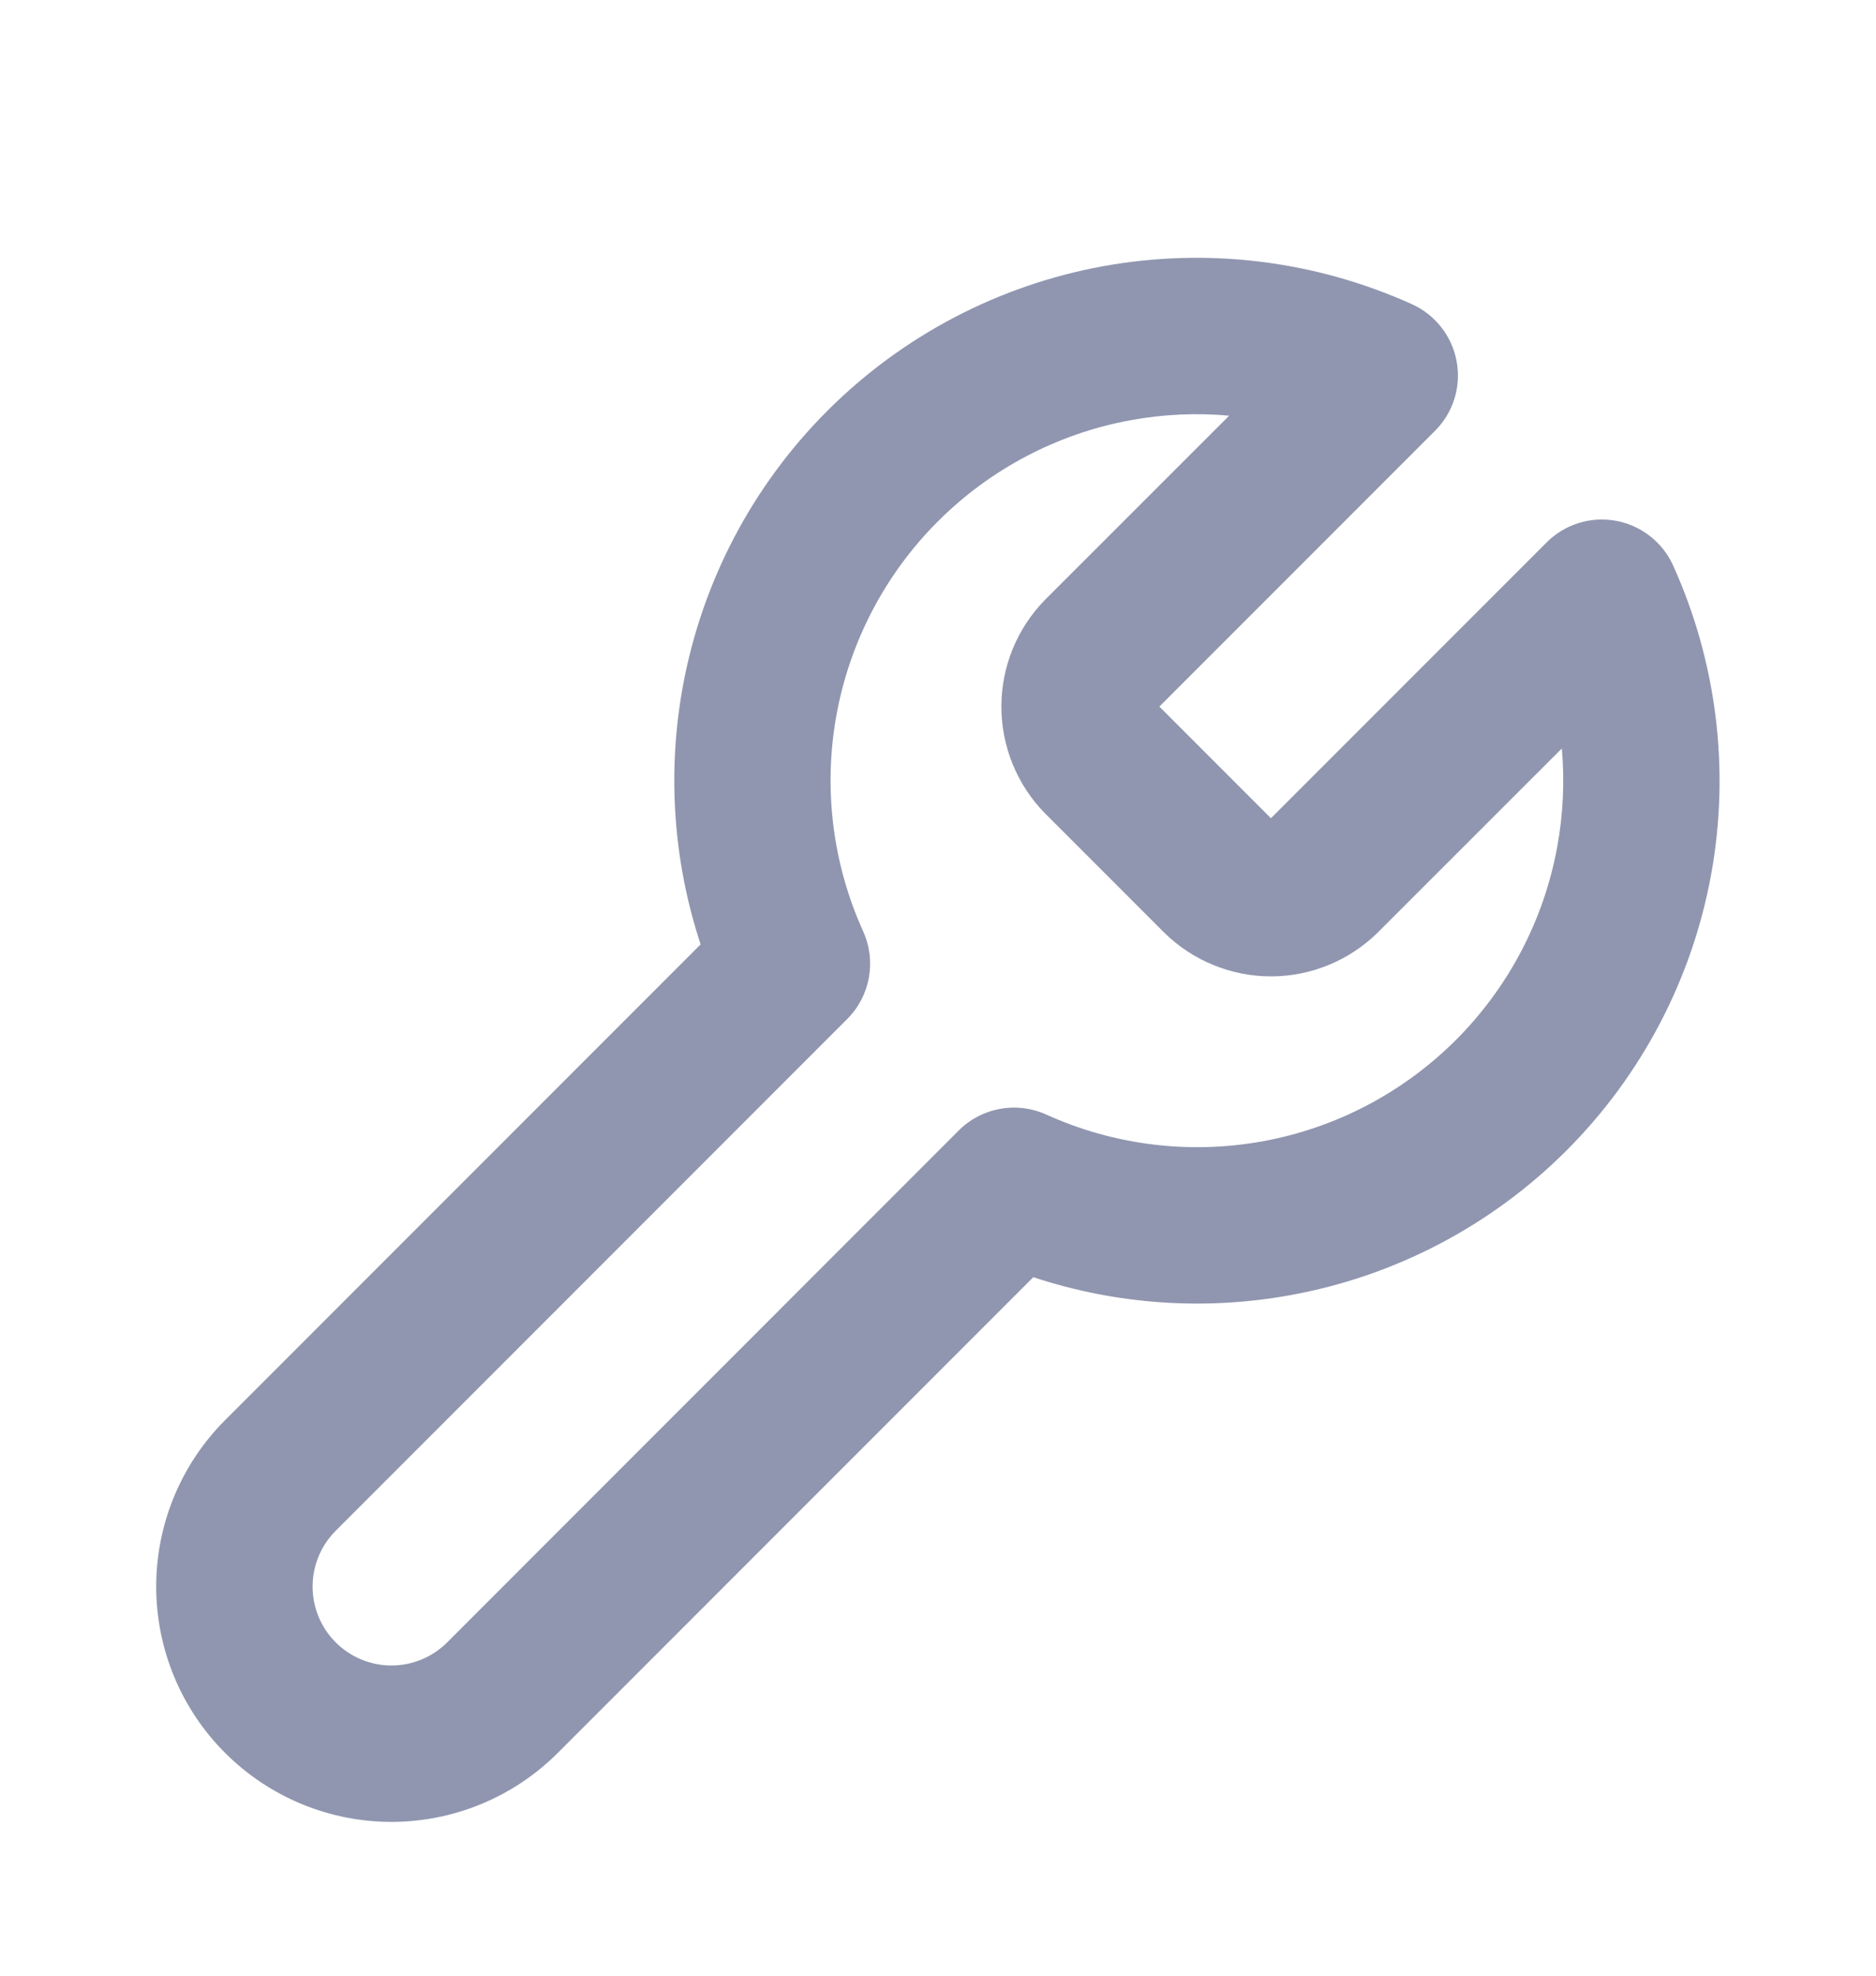 <?xml version="1.0" encoding="UTF-8"?>
<svg xmlns="http://www.w3.org/2000/svg" width="19" height="20" viewBox="0 0 19 20" fill="none">
  <g clip-path="url(#clip0_5798_106386)">
    <path fill-rule="evenodd" clip-rule="evenodd" d="M12.449 4.208C12.119 4.178 11.785 4.193 11.455 4.253C10.714 4.388 10.031 4.746 9.498 5.279C8.965 5.812 8.608 6.494 8.472 7.236C8.337 7.977 8.431 8.742 8.742 9.428C8.878 9.729 8.814 10.082 8.581 10.315L3.4 15.496C3.25 15.646 3.166 15.849 3.166 16.061C3.166 16.273 3.25 16.476 3.4 16.626C3.549 16.775 3.753 16.86 3.964 16.86C4.176 16.86 4.38 16.775 4.529 16.626L9.71 11.444C9.943 11.211 10.296 11.147 10.597 11.283C11.283 11.594 12.048 11.688 12.79 11.553C13.531 11.418 14.213 11.06 14.746 10.527C15.279 9.994 15.637 9.311 15.772 8.57C15.832 8.241 15.847 7.906 15.818 7.577L13.951 9.443C13.663 9.725 13.276 9.884 12.872 9.884C12.469 9.884 12.081 9.725 11.793 9.443L11.787 9.437L10.582 8.232C10.3 7.944 10.142 7.557 10.142 7.153C10.142 6.75 10.3 6.362 10.582 6.074L10.588 6.068L12.449 4.208ZM11.171 2.695C12.229 2.503 13.321 2.637 14.301 3.08C14.537 3.187 14.707 3.404 14.753 3.66C14.8 3.915 14.718 4.177 14.534 4.361L11.742 7.153L12.872 8.283L15.664 5.491C15.848 5.307 16.11 5.225 16.366 5.272C16.621 5.319 16.838 5.488 16.945 5.724C17.388 6.704 17.523 7.796 17.33 8.854C17.137 9.912 16.626 10.886 15.866 11.646C15.105 12.407 14.131 12.918 13.073 13.11C12.2 13.27 11.303 13.206 10.465 12.929L5.649 17.745C5.202 18.192 4.596 18.443 3.964 18.443C3.333 18.443 2.727 18.192 2.28 17.745C1.833 17.299 1.582 16.692 1.582 16.061C1.582 15.429 1.833 14.823 2.28 14.376L7.096 9.56C6.819 8.722 6.756 7.826 6.915 6.952C7.108 5.894 7.618 4.92 8.379 4.159C9.139 3.399 10.113 2.888 11.171 2.695Z" fill="#9096AF"></path>
  </g>
  <defs>
    <clipPath id="clip0_5798_106386">
      <rect width="19" height="20" fill="white"></rect>
    </clipPath>
  </defs>
</svg>
